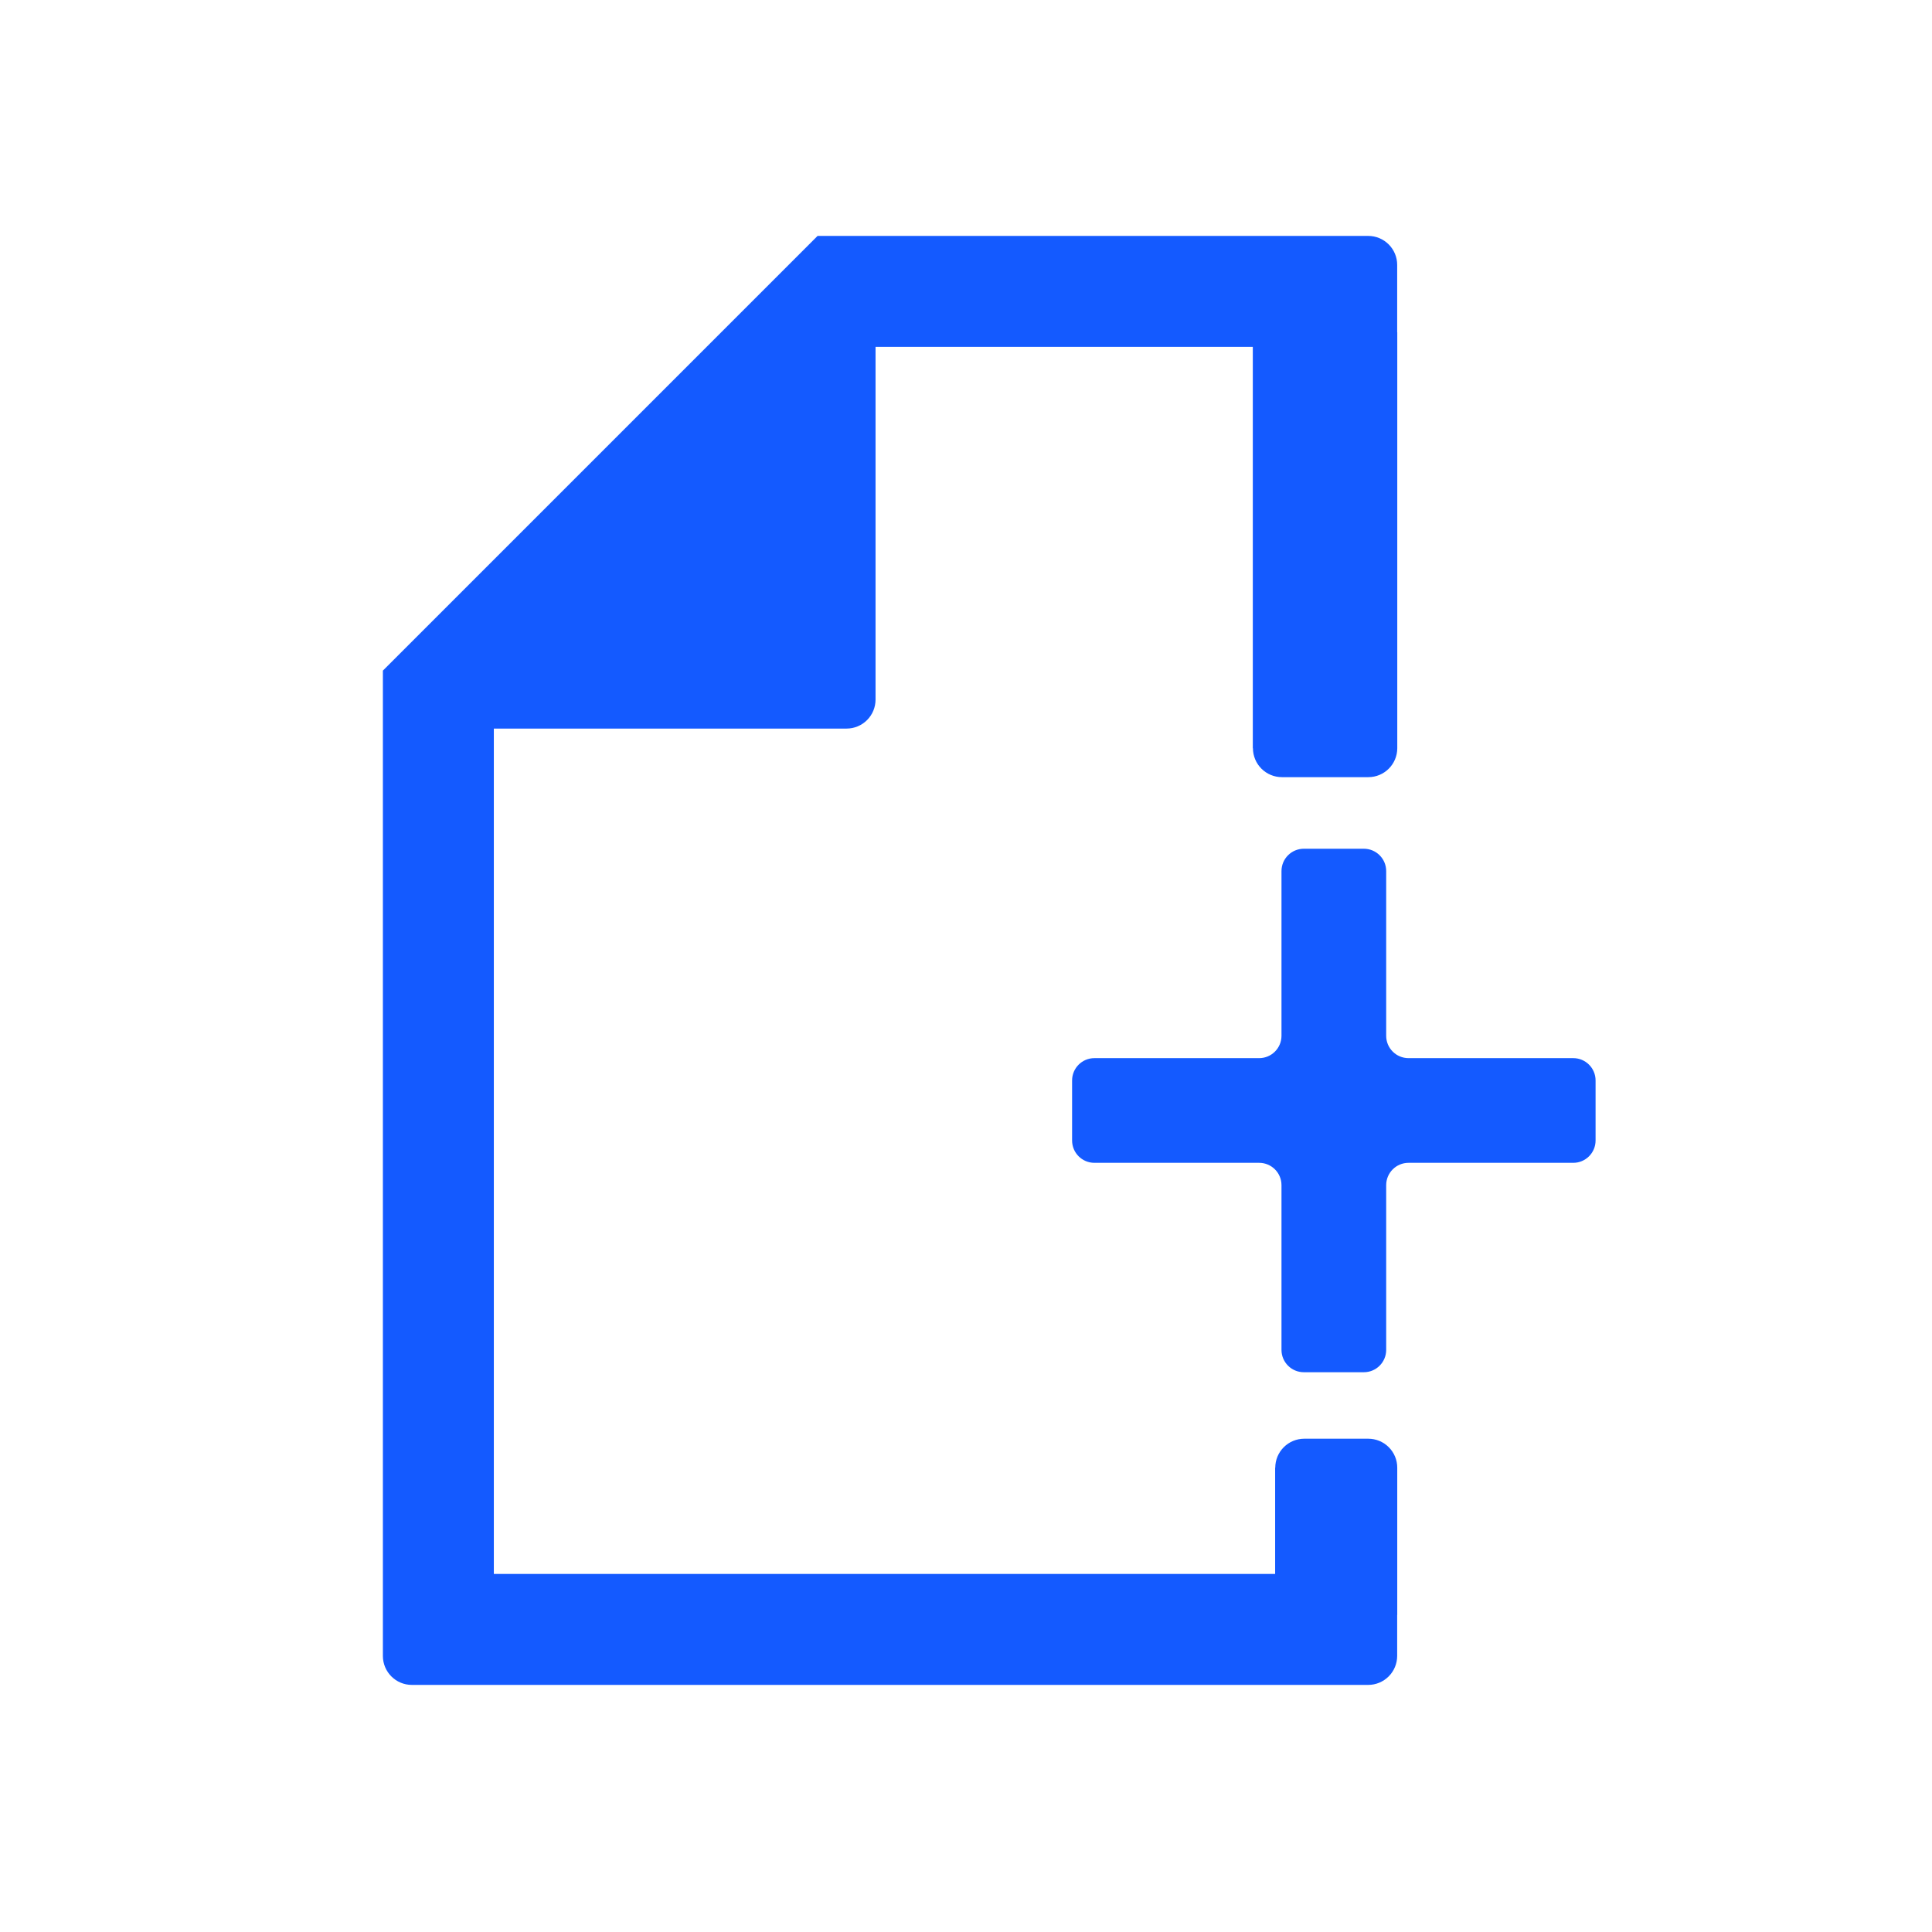 <svg xmlns="http://www.w3.org/2000/svg" width="173" height="173" viewBox="0 0 173 173" fill="none"><rect width="173" height="173" fill="white"></rect><path d="M122.523 128.829H116.788C116.447 128.829 116.109 128.897 115.795 129.027C115.48 129.157 115.194 129.349 114.953 129.59C114.712 129.831 114.521 130.117 114.39 130.431C114.26 130.746 114.193 131.084 114.193 131.424H114.182V140.939H44.221V65.24H75.805C76.493 65.24 77.153 64.967 77.64 64.48C78.127 63.993 78.4 63.333 78.4 62.645V31.061H112.182V67.001H112.194C112.196 67.688 112.47 68.347 112.956 68.832C113.443 69.317 114.102 69.59 114.789 69.59H122.524C123.955 69.59 125.115 68.432 125.118 67.001V29.75H125.11V23.72C125.11 23.032 124.837 22.372 124.35 21.885C123.863 21.398 123.203 21.125 122.515 21.125H73.21L34.285 60.05V148.278C34.285 149.712 35.446 150.874 36.88 150.874H122.514C123.202 150.874 123.862 150.6 124.349 150.113C124.835 149.627 125.109 148.967 125.109 148.278V144.606H125.116V131.421C125.116 131.081 125.049 130.744 124.919 130.429C124.788 130.115 124.597 129.829 124.356 129.588C124.116 129.347 123.83 129.157 123.515 129.026C123.2 128.896 122.863 128.829 122.523 128.829Z" fill="#145AFF"></path><path d="M142.875 96.75C142.875 95.645 141.98 94.75 140.875 94.75H126.125C125.02 94.75 124.125 93.855 124.125 92.75V78C124.125 76.895 123.23 76 122.125 76H116.75C115.645 76 114.75 76.895 114.75 78V92.75C114.75 93.855 113.855 94.75 112.75 94.75H98C96.895 94.75 96 95.645 96 96.75V102.125C96 103.23 96.895 104.125 98 104.125H112.75C113.855 104.125 114.75 105.02 114.75 106.125V120.875C114.75 121.98 115.645 122.875 116.75 122.875H122.125C123.23 122.875 124.125 121.98 124.125 120.875V106.125C124.125 105.02 125.02 104.125 126.125 104.125H140.875C141.98 104.125 142.875 103.23 142.875 102.125V96.75Z" fill="#145AFF"></path></svg>